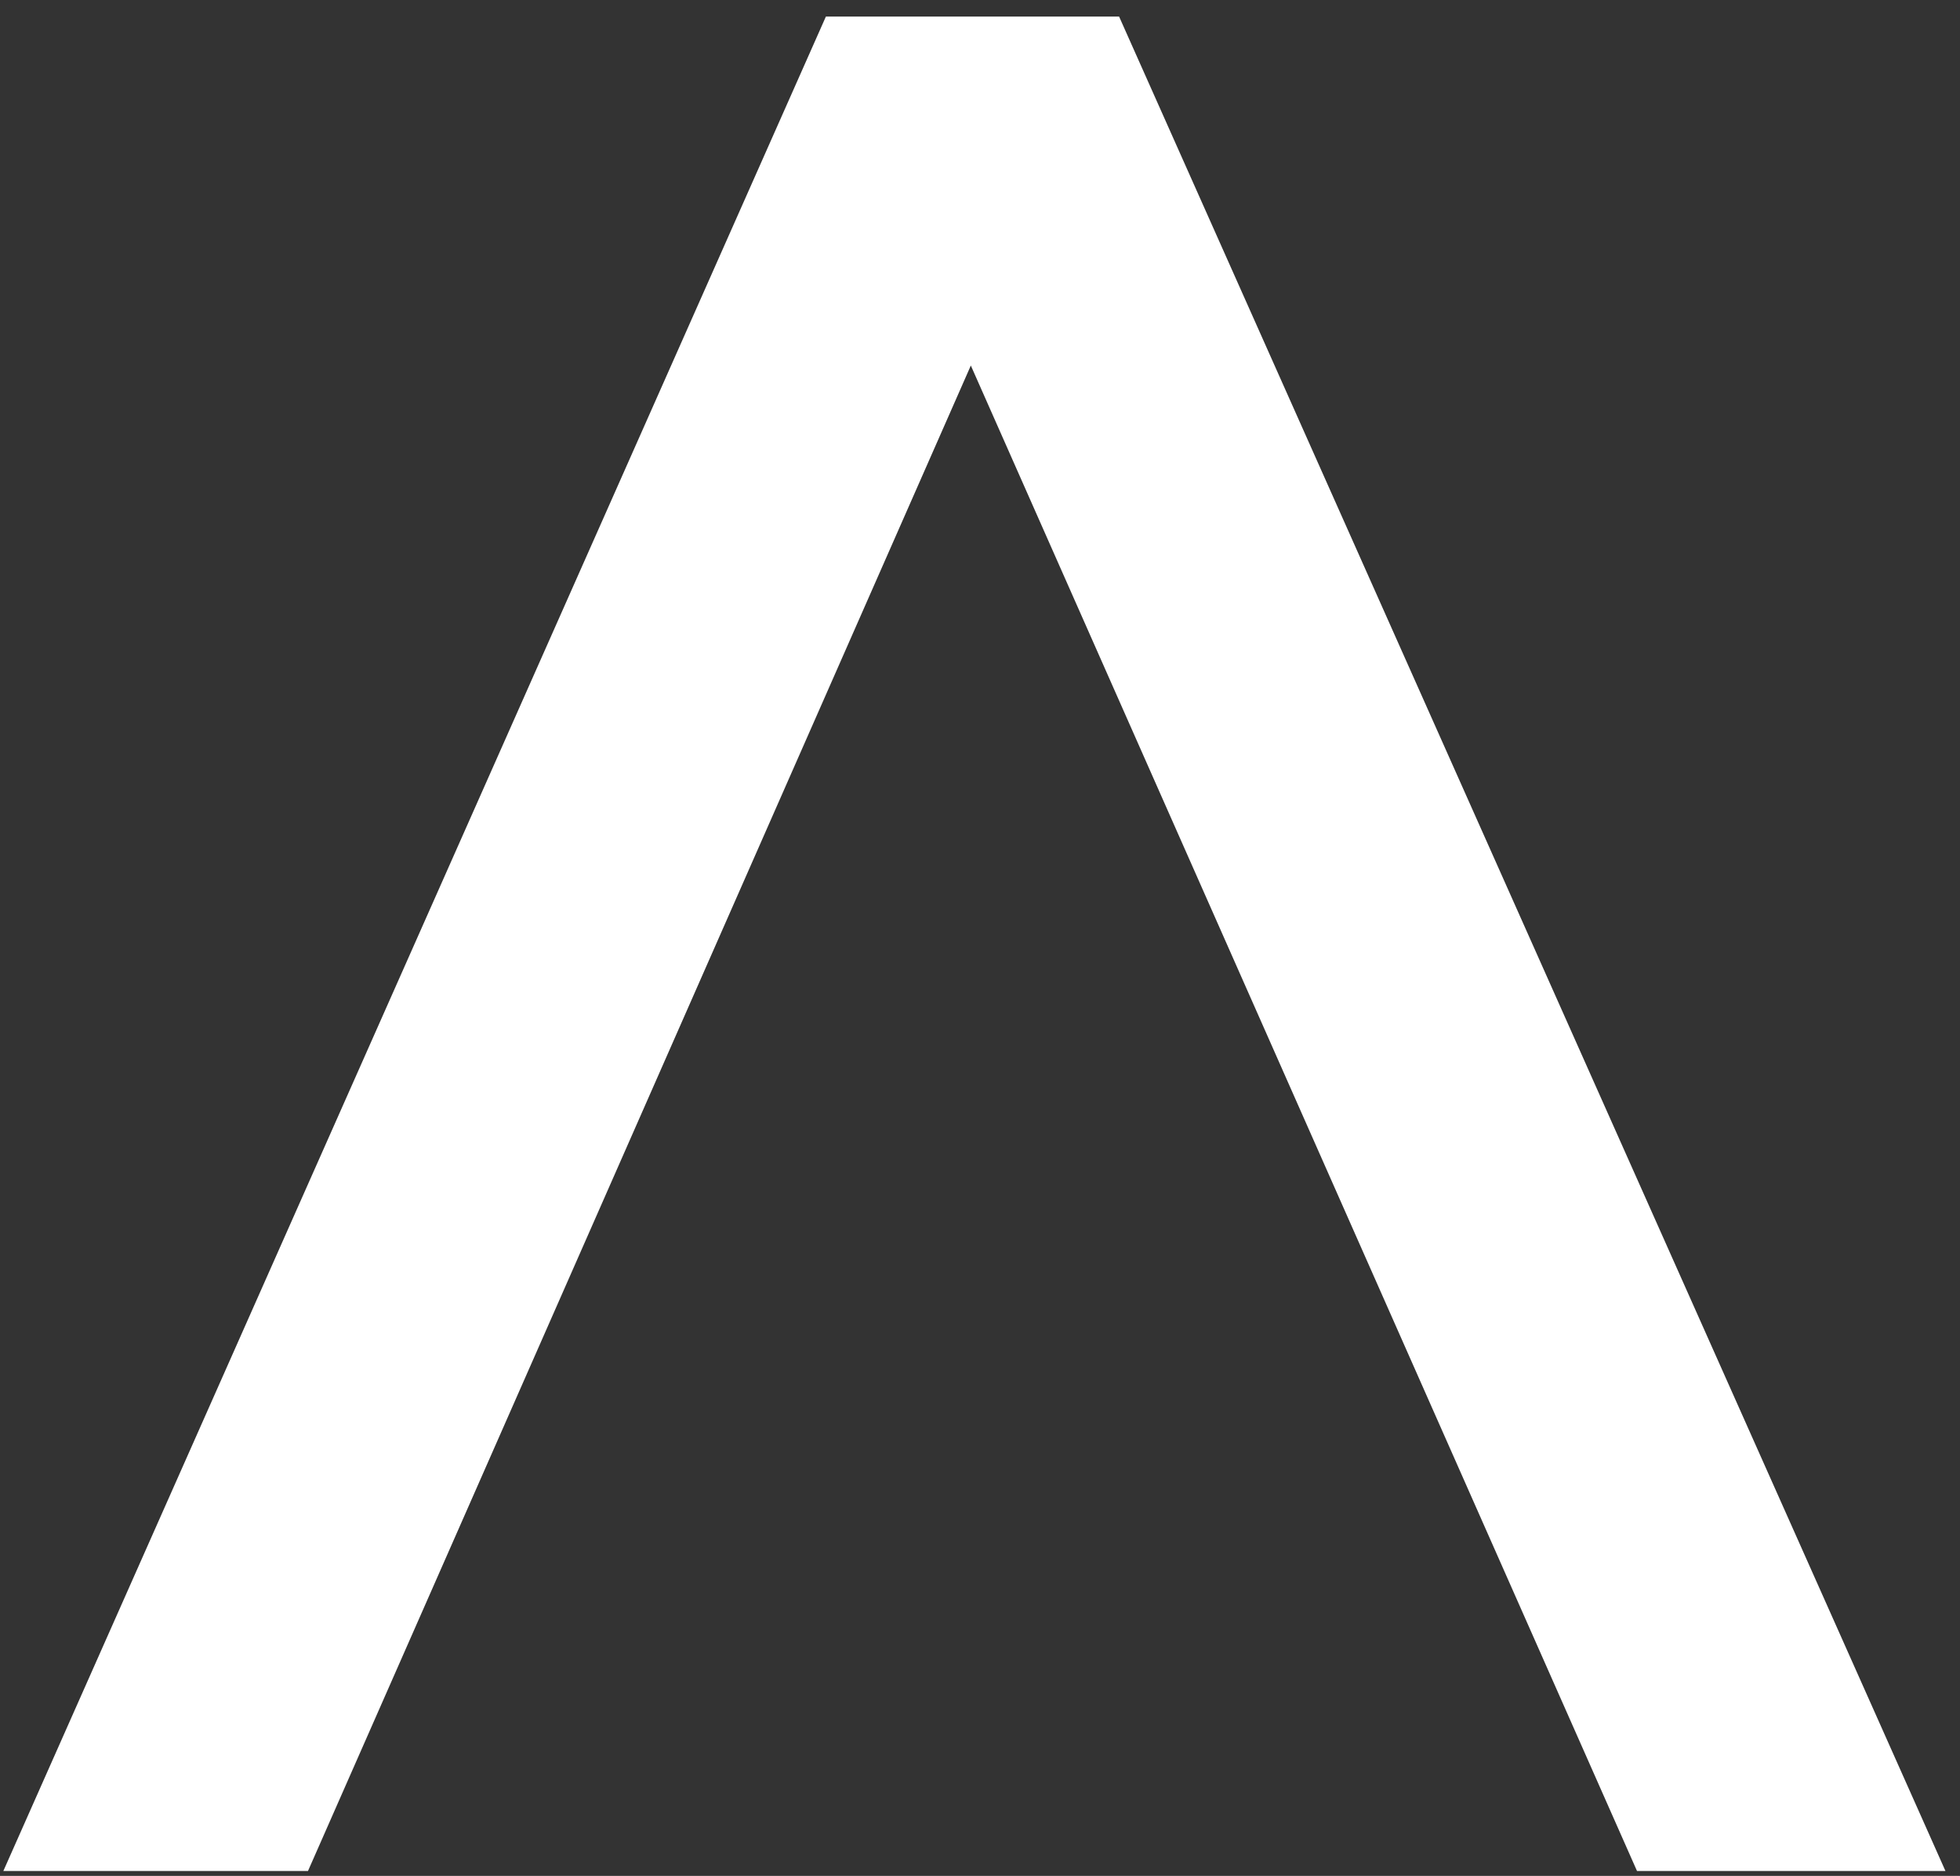 <?xml version="1.0" encoding="UTF-8"?> <svg xmlns="http://www.w3.org/2000/svg" width="70" height="67" viewBox="0 0 70 67" fill="none"><rect x="0" y="0" width="70" height="67" fill="#333333" stroke="none"/> <path d="M0.12 66.824L29.496 0.592H39.968L69.48 66.824H58.464L31.264 5.352H38.064L11 66.824H0.12Z" fill="white"></path> </svg> 